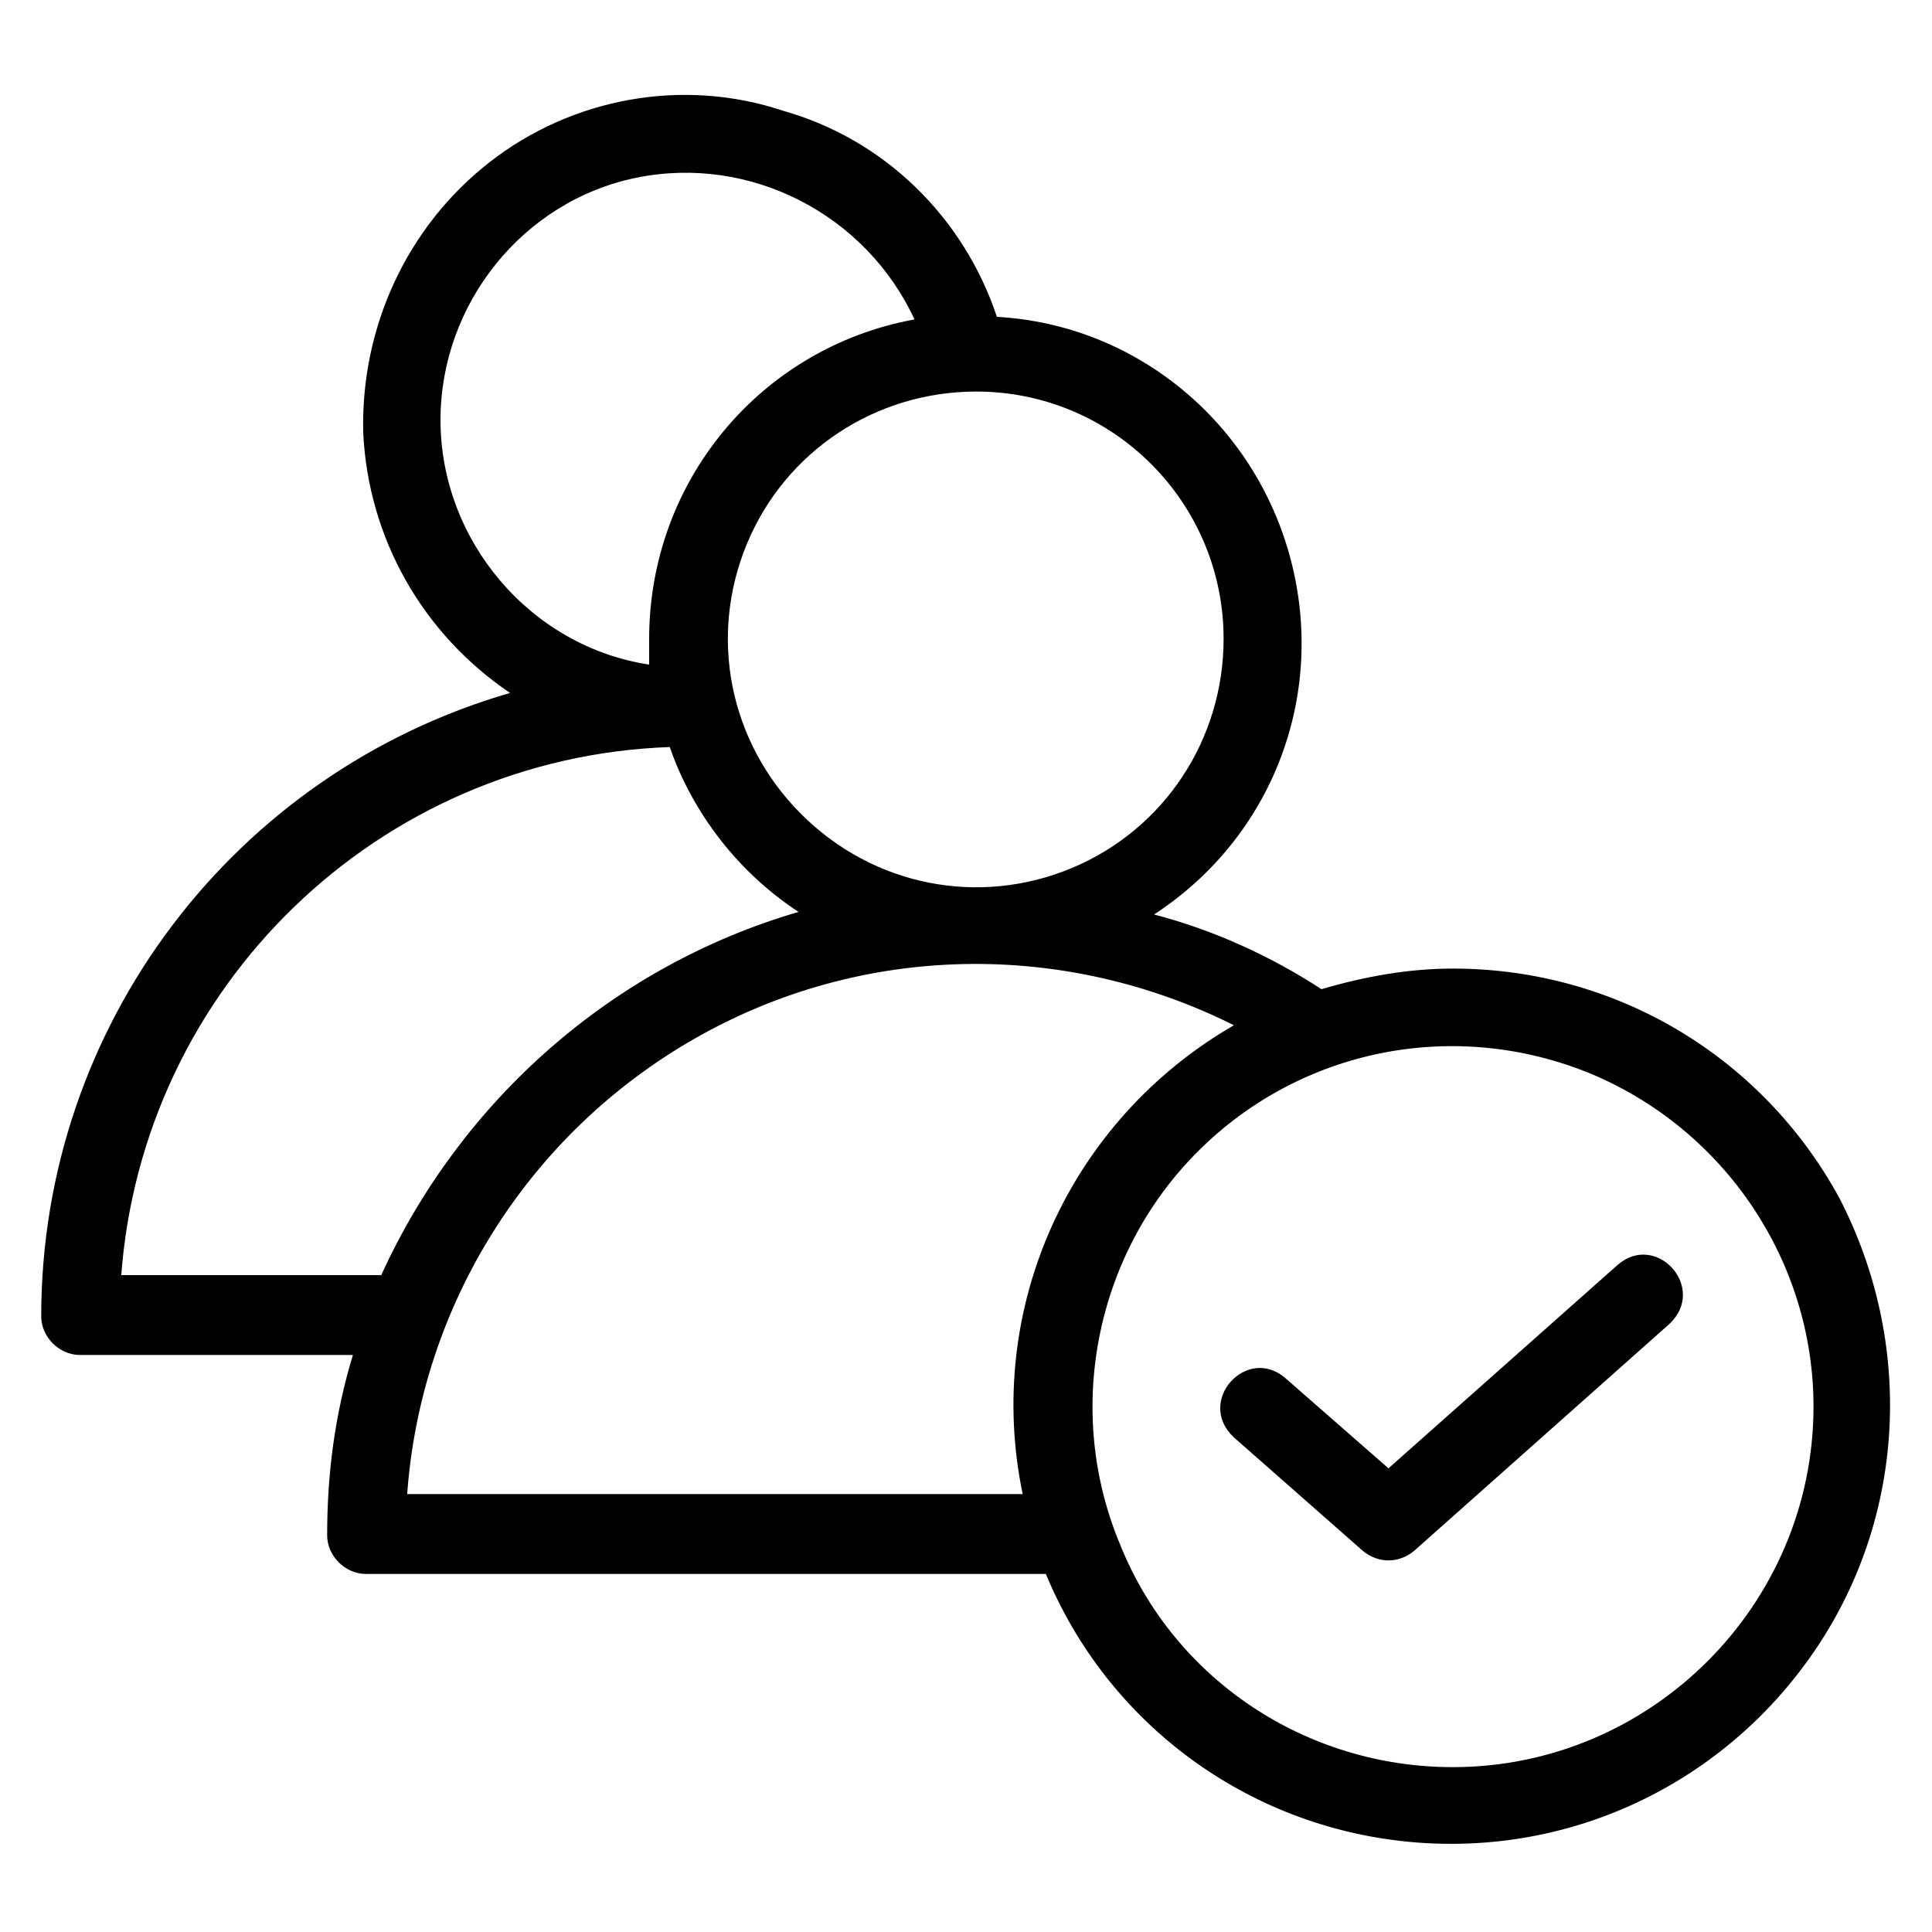 <?xml version="1.0" encoding="utf-8"?>
<!-- Generator: Adobe Illustrator 26.0.2, SVG Export Plug-In . SVG Version: 6.00 Build 0)  -->
<svg version="1.1" id="Layer_1" xmlns="http://www.w3.org/2000/svg" xmlns:xlink="http://www.w3.org/1999/xlink" x="0px" y="0px"
	 width="75px" height="75px" viewBox="0 0 75 75" style="enable-background:new 0 0 75 75;" xml:space="preserve">
<style type="text/css">
	.st0{clip-path:url(#SVGID_00000168115819143621357550000001270757526043293828_);}
	.st1{clip-path:url(#SVGID_00000033371195998314119550000003624376652196657836_);}
</style>
<g>
	<g>
		<defs>
			<rect id="SVGID_00000135678464376362429410000011966909275714445740_" x="1.5" y="3.4" width="72" height="68.3"/>
		</defs>
		<clipPath id="SVGID_00000050662374837908080320000008939794479987263402_">
			<use xlink:href="#SVGID_00000135678464376362429410000011966909275714445740_"  style="overflow:visible;"/>
		</clipPath>
		<path style="clip-path:url(#SVGID_00000050662374837908080320000008939794479987263402_);" d="M56.4,37.6c-1.7,0-3.4,0.3-5.1,0.8
			c-2-1.3-4.2-2.3-6.5-2.9c4.6-3,6.7-8.5,5.3-13.8c-1.4-5.3-6-9.1-11.4-9.4c-1.3-3.9-4.4-6.9-8.3-8C26.5,3,22.2,3.8,19,6.3
			c-3.2,2.5-5,6.4-4.9,10.5c0.2,4.1,2.3,7.8,5.7,10.1C9.1,30,1.6,39.8,1.6,51.1c0,0.8,0.7,1.5,1.5,1.5h10.6c-0.7,2.3-1,4.6-1,7
			c0,0.8,0.7,1.5,1.5,1.5h26.4c2.4,5.8,7.8,9.8,14.1,10.4c6.3,0.6,12.3-2.3,15.8-7.5c3.5-5.2,3.8-11.9,0.9-17.5
			C68.4,41,62.7,37.6,56.4,37.6L56.4,37.6z M47.5,24.8c0,3.9-2.3,7.4-5.9,8.9c-3.6,1.5-7.7,0.7-10.5-2.1c-2.8-2.8-3.6-6.9-2.1-10.5
			c1.5-3.6,5-5.9,8.9-5.9C43.2,15.2,47.5,19.5,47.5,24.8L47.5,24.8z M17.1,16.3c0-4.5,3.2-8.5,7.6-9.4c4.4-0.9,8.9,1.4,10.8,5.5
			c-6,1.1-10.3,6.3-10.3,12.4c0,0.3,0,0.7,0,1C20.6,25.1,17.1,21,17.1,16.3L17.1,16.3z M4.7,49.6c0.8-11.3,10-20.2,21.3-20.6
			c0.9,2.6,2.7,4.9,5,6.4c-7.2,2.1-13.1,7.3-16.2,14.1H4.7z M15.8,58.1C16.3,50.7,20.5,44,27,40.3c6.5-3.7,14.3-3.8,20.9-0.5
			c-6.4,3.7-9.7,11-8.2,18.2H15.8z M56.4,68.6c-5.7,0-10.8-3.4-12.9-8.6c-2.2-5.2-1-11.3,3-15.3c4-4,10-5.2,15.3-3
			c5.2,2.2,8.6,7.3,8.6,12.9C70.4,62.3,64.1,68.6,56.4,68.6L56.4,68.6z M56.4,68.6"/>
	</g>
	<path d="M62.8,49.1L53.9,57l-4-3.5c-1.5-1.3-3.5,0.9-2,2.3l5,4.4c0.6,0.5,1.4,0.5,2,0l9.9-8.8C66.3,50,64.3,47.8,62.8,49.1
		L62.8,49.1z M62.8,49.1"/>
</g>
</svg>
